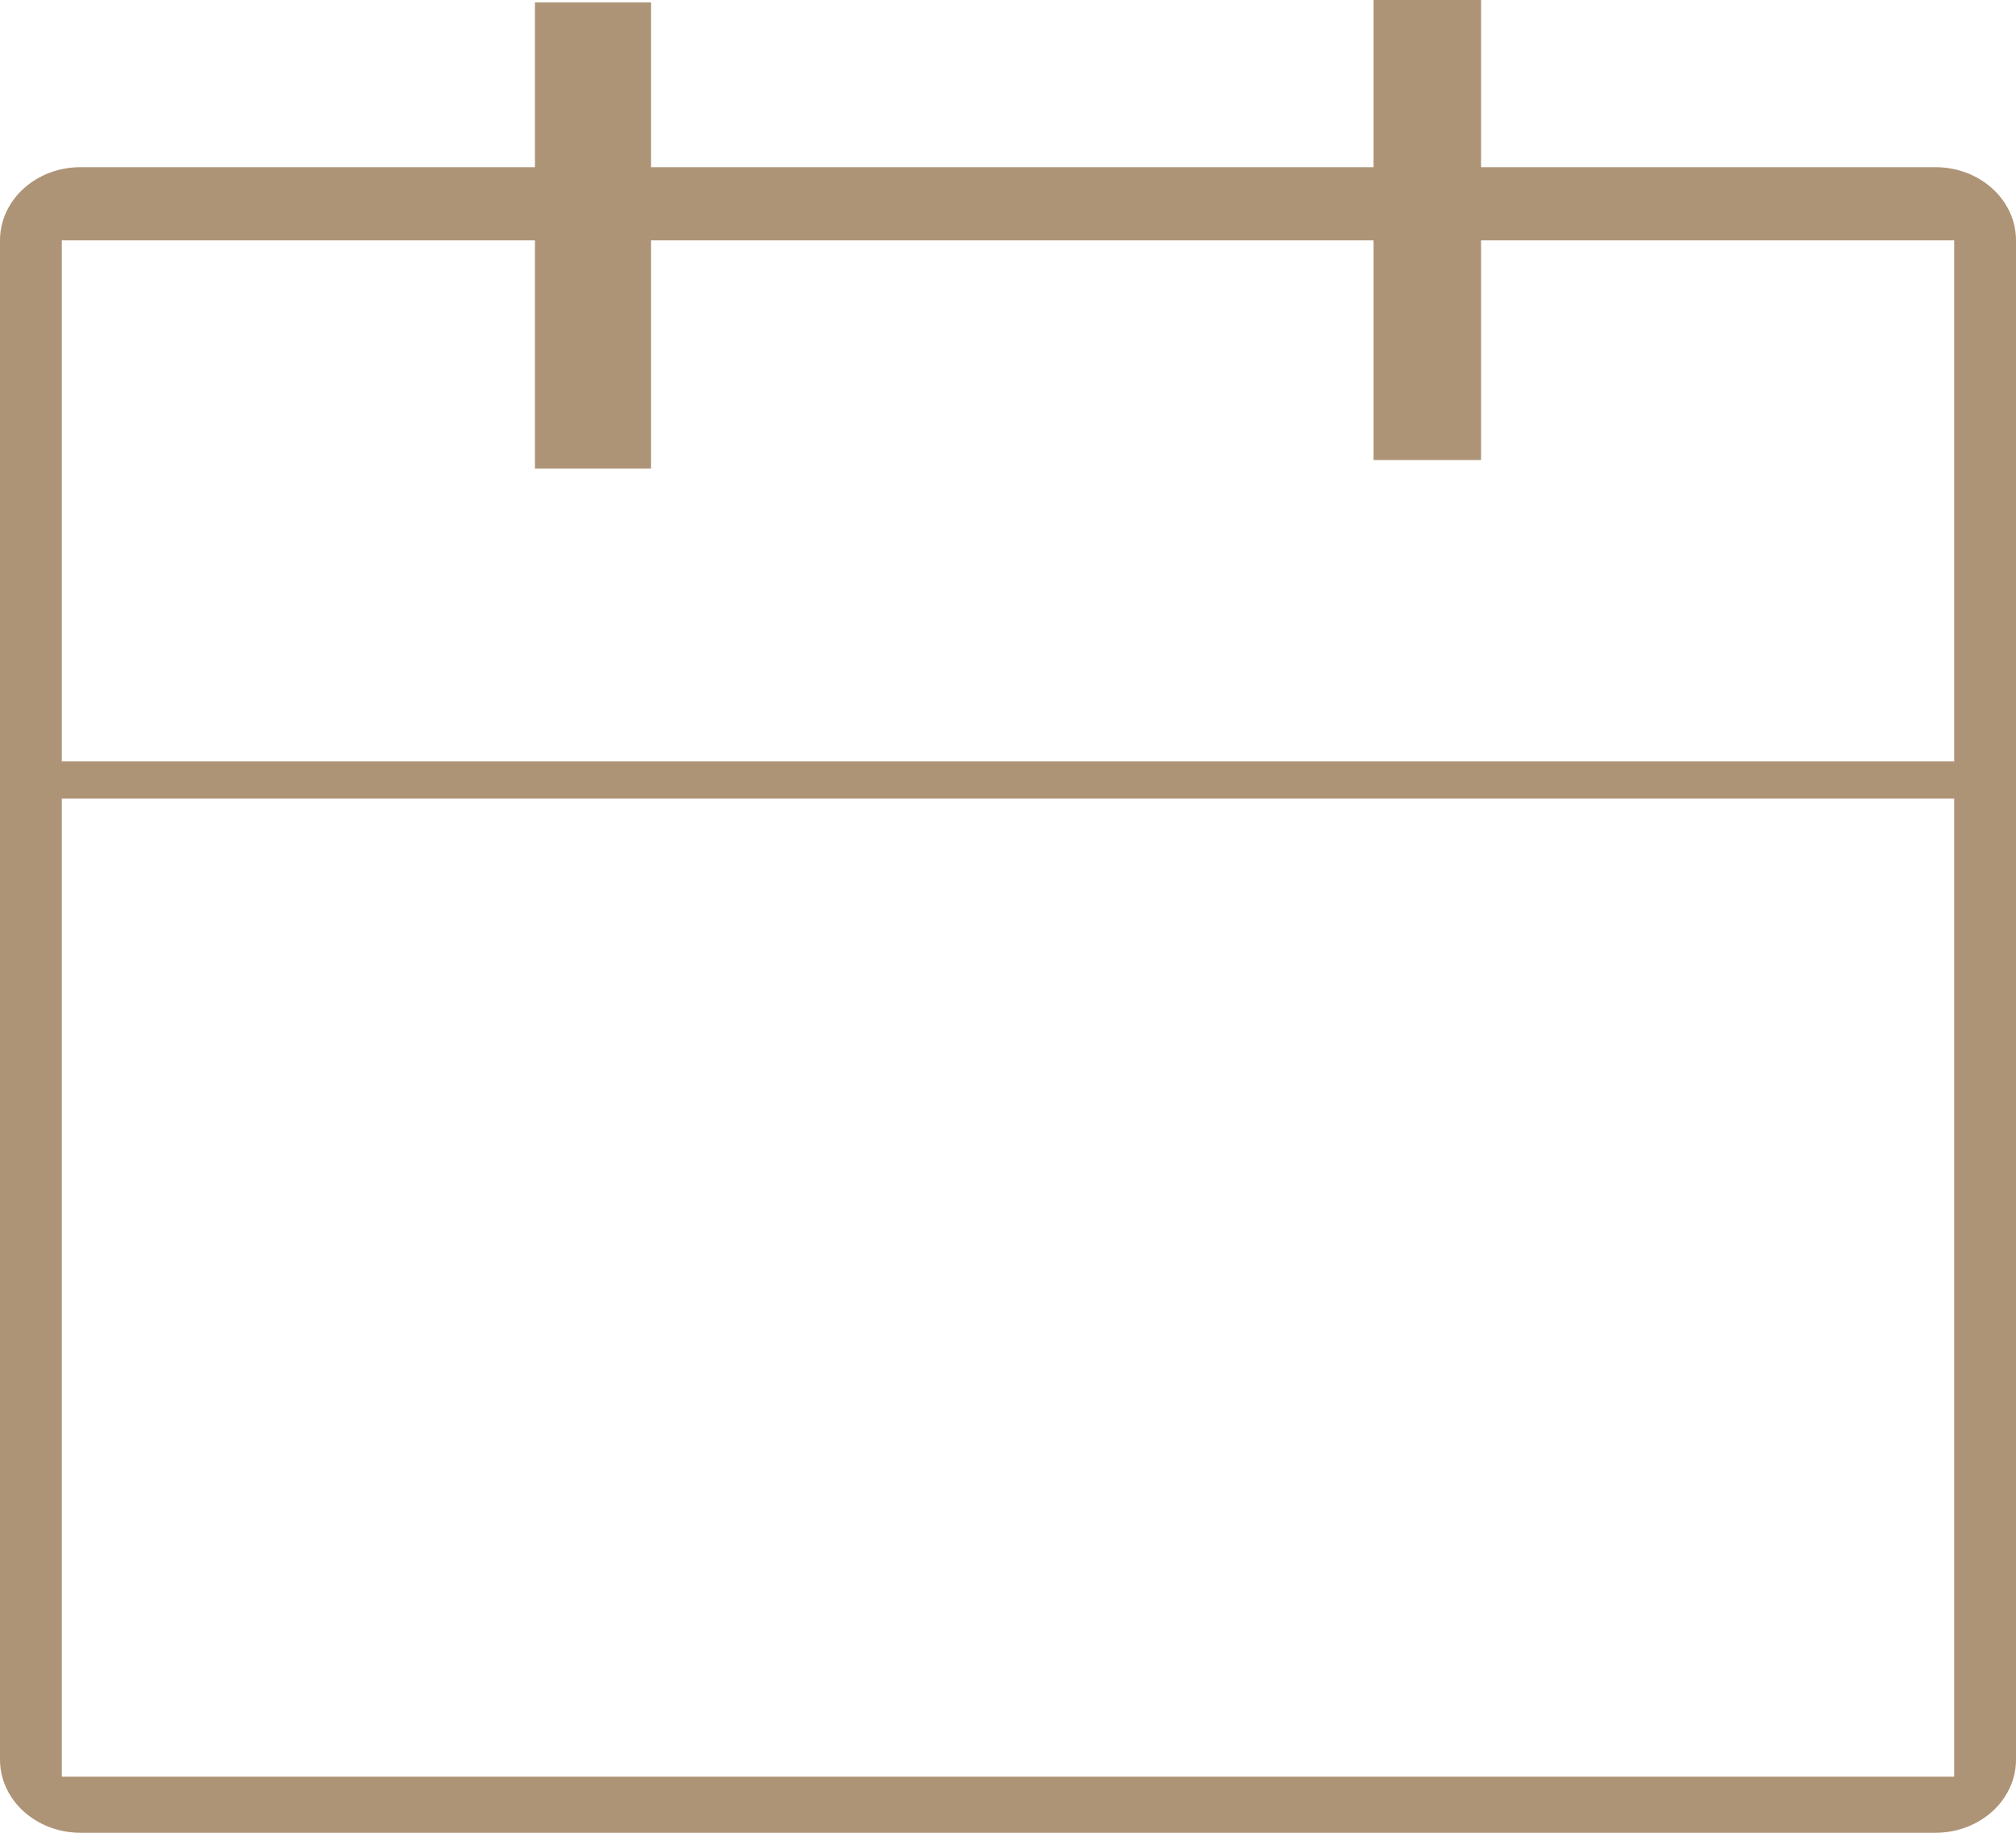 <?xml version="1.0" encoding="UTF-8"?> <svg xmlns="http://www.w3.org/2000/svg" width="176" height="160" viewBox="0 0 176 160" fill="none"> <path d="M168.96 14.594H129.301V1.704C129.301 0 129.301 0 129.301 0H123.669C122.701 0 121.792 0 119.915 0V14.594H56.833V1.971C56.833 1.093 56.833 1.704 56.833 0.211H46.699C46.699 1.704 46.699 2.53 46.699 3.409V14.594H7.04C3.146 14.594 0 17.45 0 20.985V153.609C0 157.144 3.146 160 7.04 160H168.96C172.854 160 176 157.144 176 153.609V20.985C176 17.45 172.854 14.594 168.96 14.594ZM170.603 155.1H5.397V69.72H170.603V155.1ZM5.397 66.472V20.985H46.699V40.905C46.699 39.201 46.699 41.784 46.699 40.905H56.833C56.833 41.784 56.833 39.641 56.833 40.905V20.985H119.915V40.16C119.915 39.201 119.915 41.038 119.915 40.16H129.301C129.301 41.038 129.301 39.201 129.301 40.16V20.985H170.603V66.472H5.397Z" fill="#AE9477"></path> </svg> 